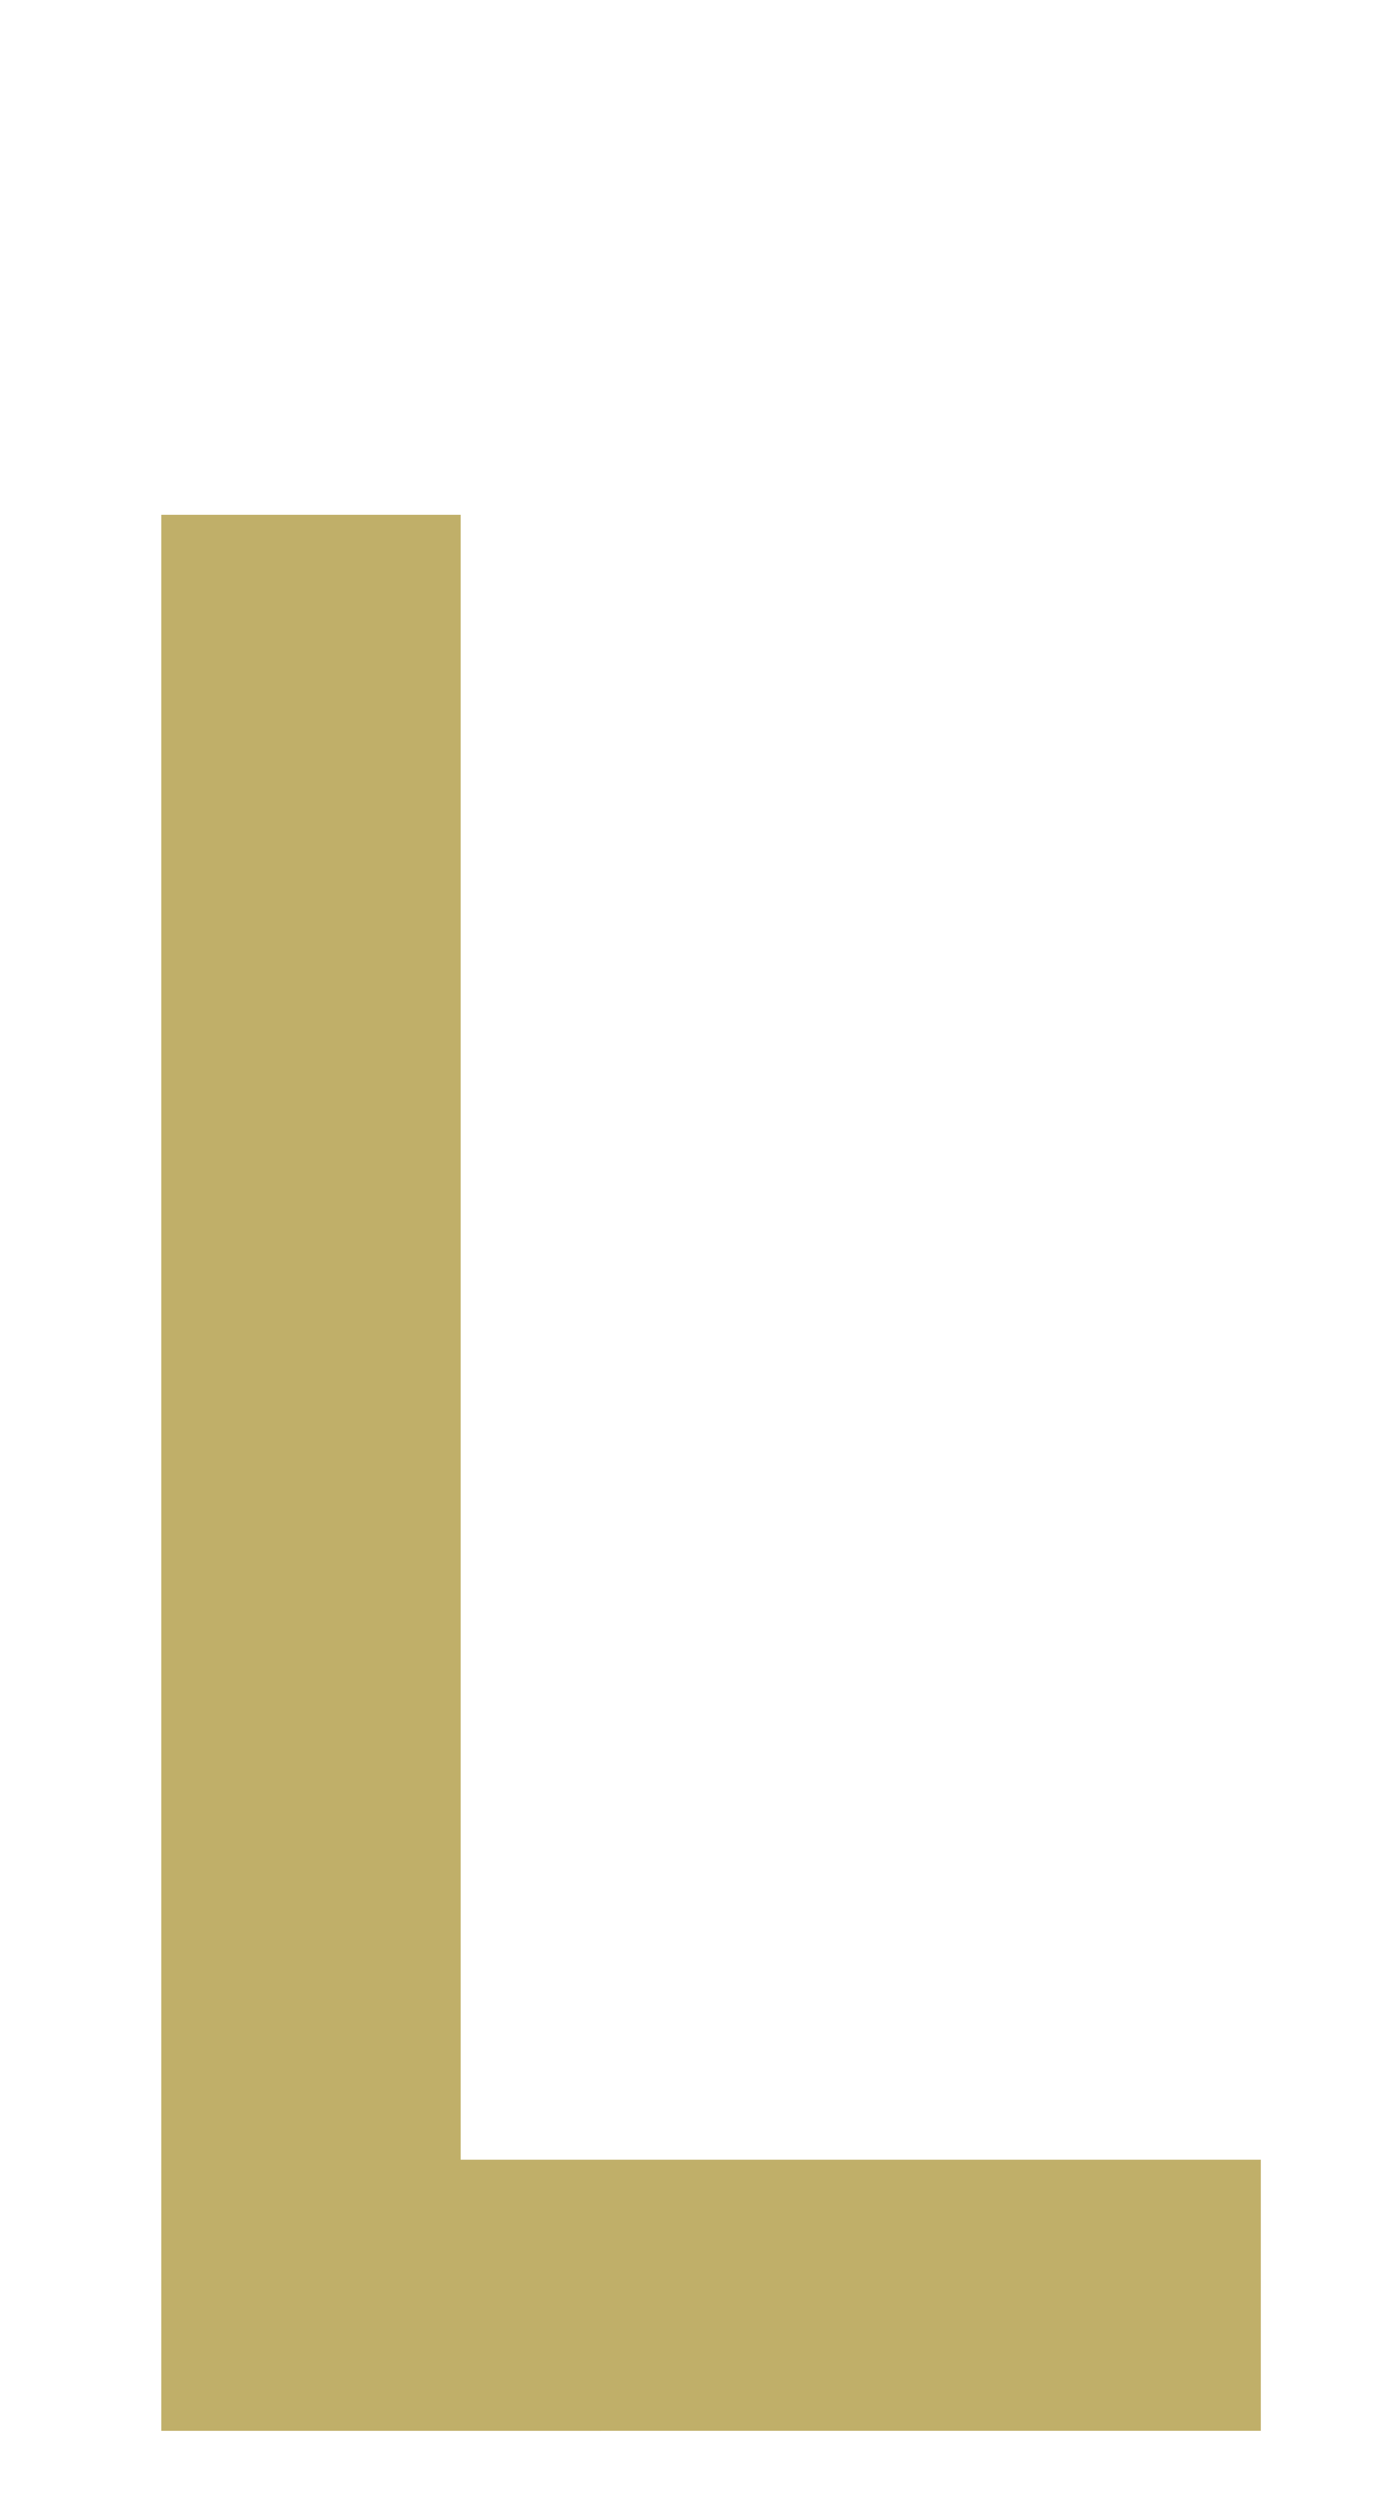 <?xml version="1.0" encoding="UTF-8"?>
<svg id="img" xmlns="http://www.w3.org/2000/svg" viewBox="0 0 50 91">
  <defs>
    <style>
      .cls-1 {
        fill: #c0af69;
      }
    </style>
  </defs>
  <path class="cls-1" d="M45.915,78.613v9.869H5.873V18.739h10.903v59.875h29.139Z"/>
</svg>